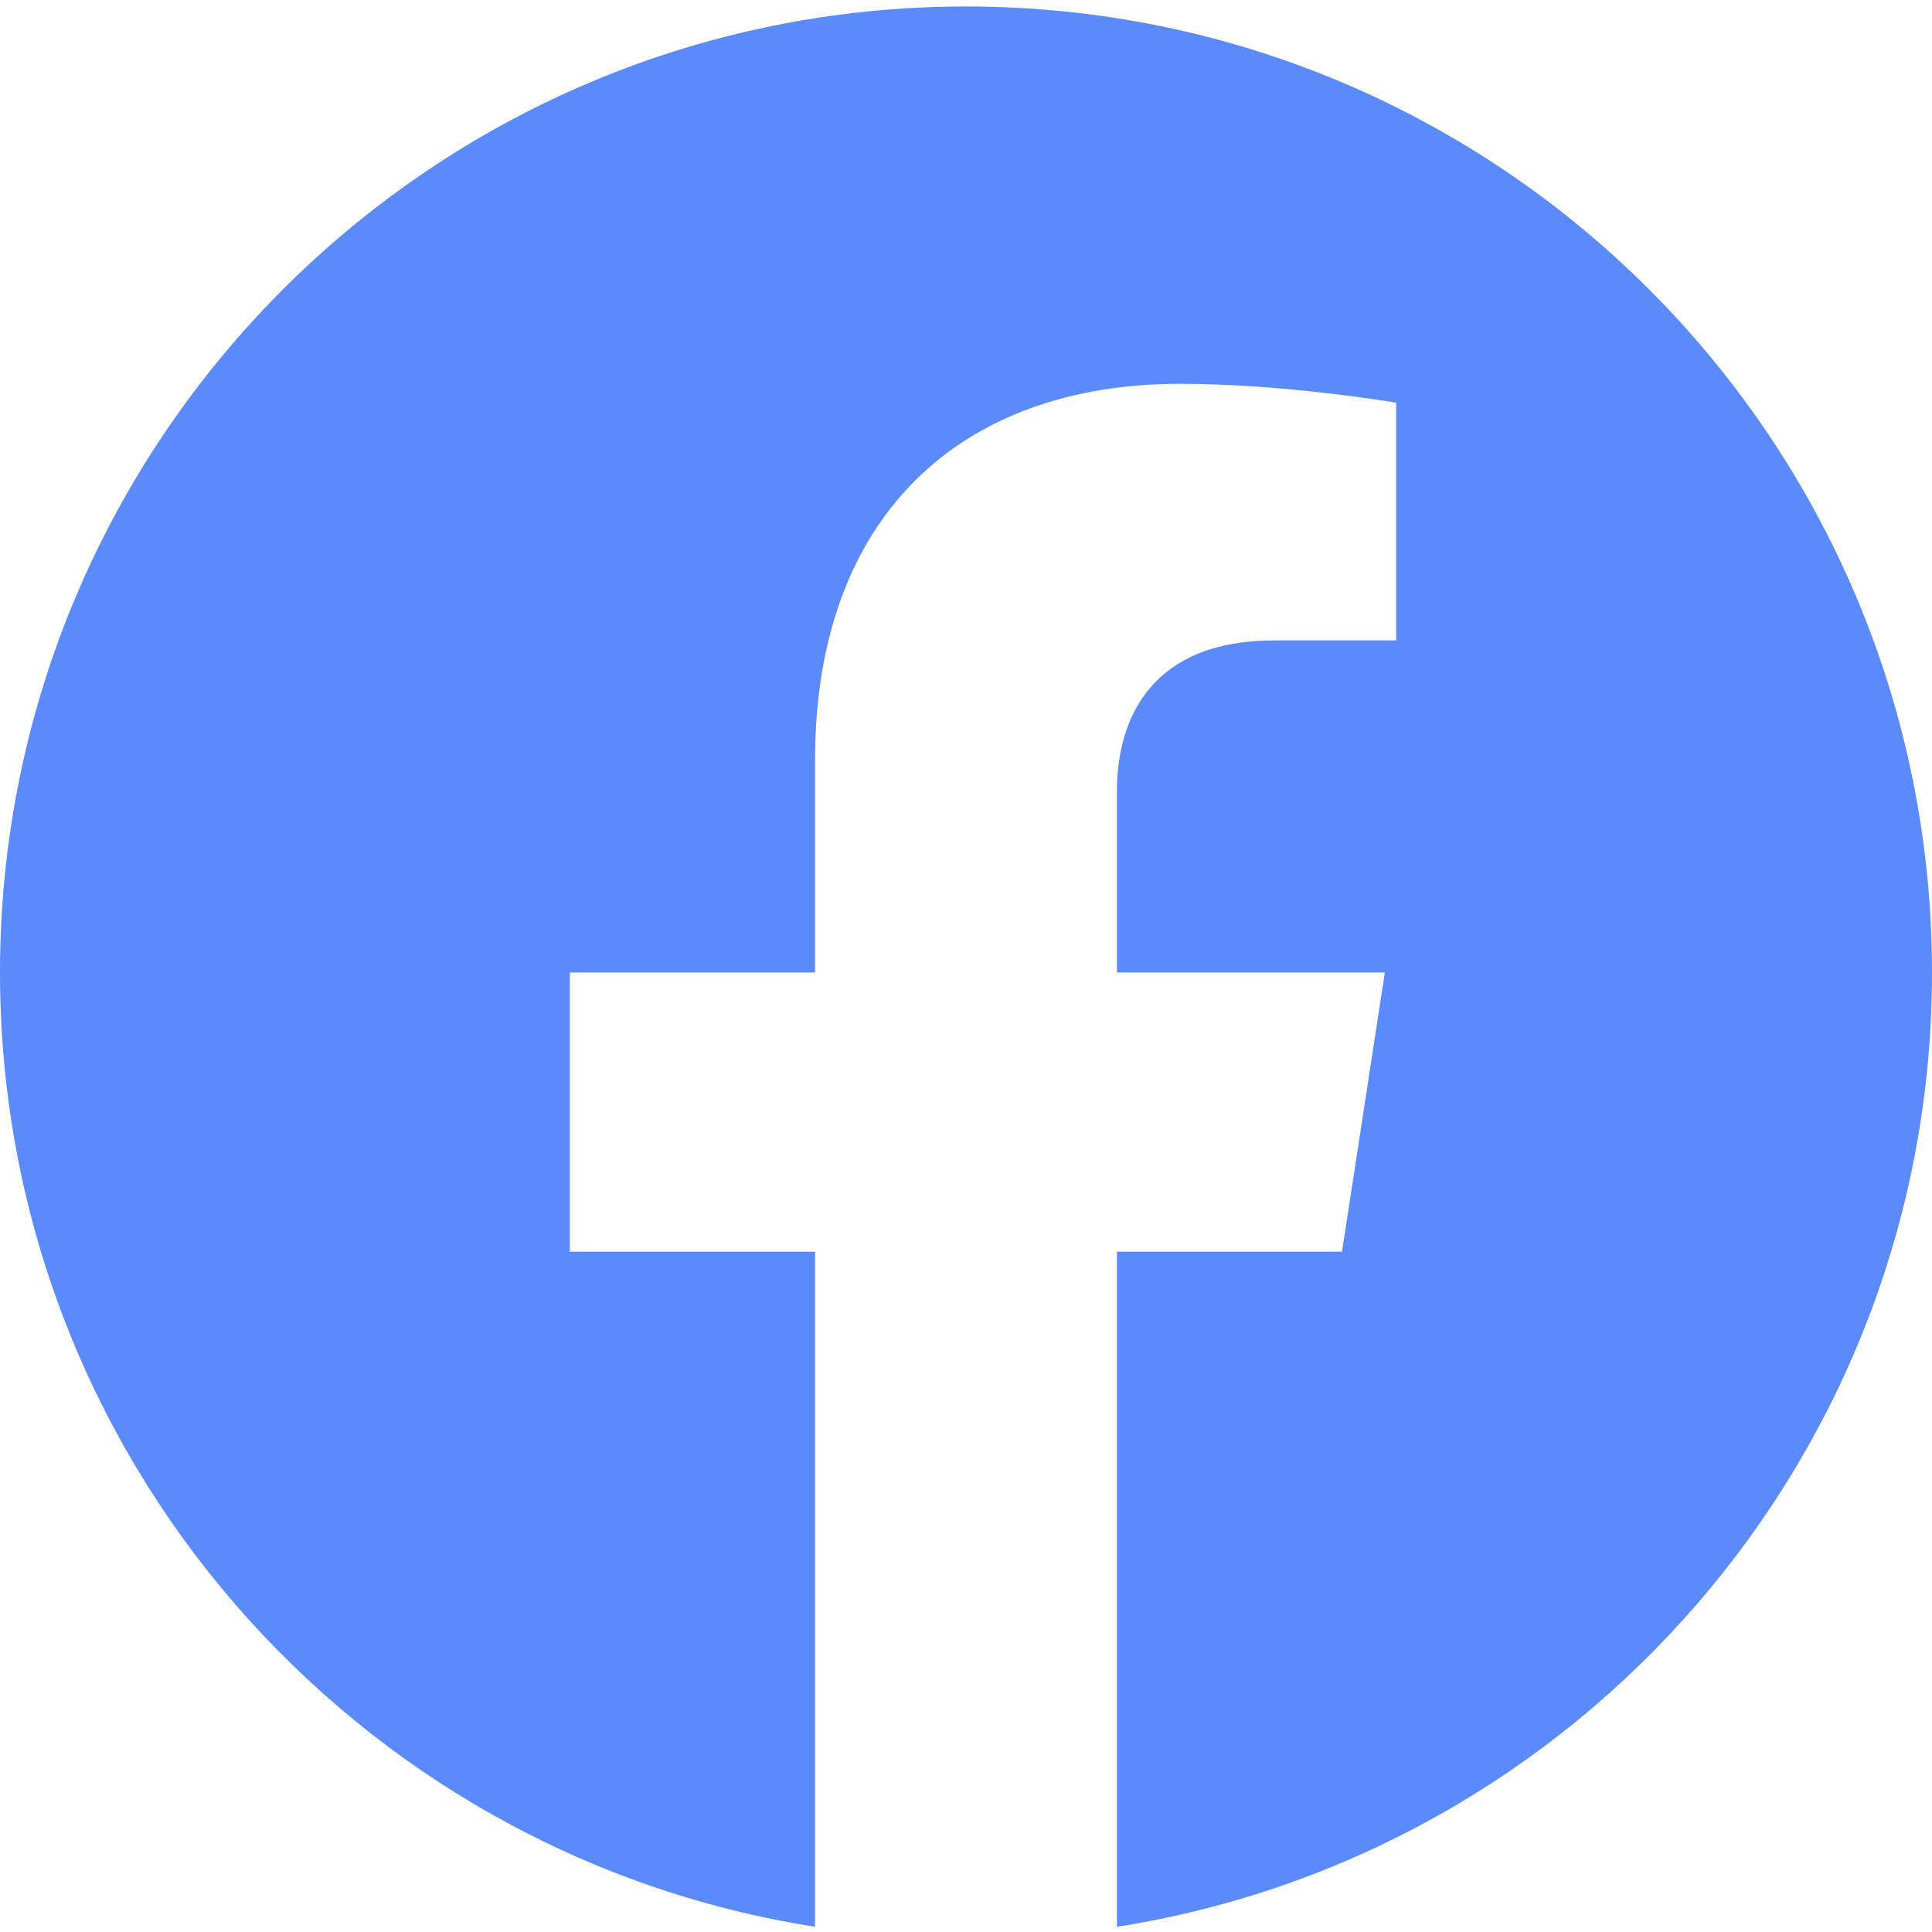 <svg width="50" height="50" viewBox="0 0 50 50" fill="none" xmlns="http://www.w3.org/2000/svg">
<path d="M50 25.168C50 11.359 38.809 0.168 25 0.168C11.191 0.168 0 11.359 0 25.168C0 37.648 9.141 47.99 21.094 49.865V32.394H14.746V25.168H21.094V19.66C21.094 13.395 24.824 9.933 30.537 9.933C33.272 9.933 36.133 10.422 36.133 10.422V16.574H32.978C29.873 16.574 28.906 18.503 28.906 20.48V25.168H35.84L34.731 32.394H28.906V49.865C40.859 47.99 50 37.648 50 25.168Z" fill="#5B8BFB"/>
</svg>
